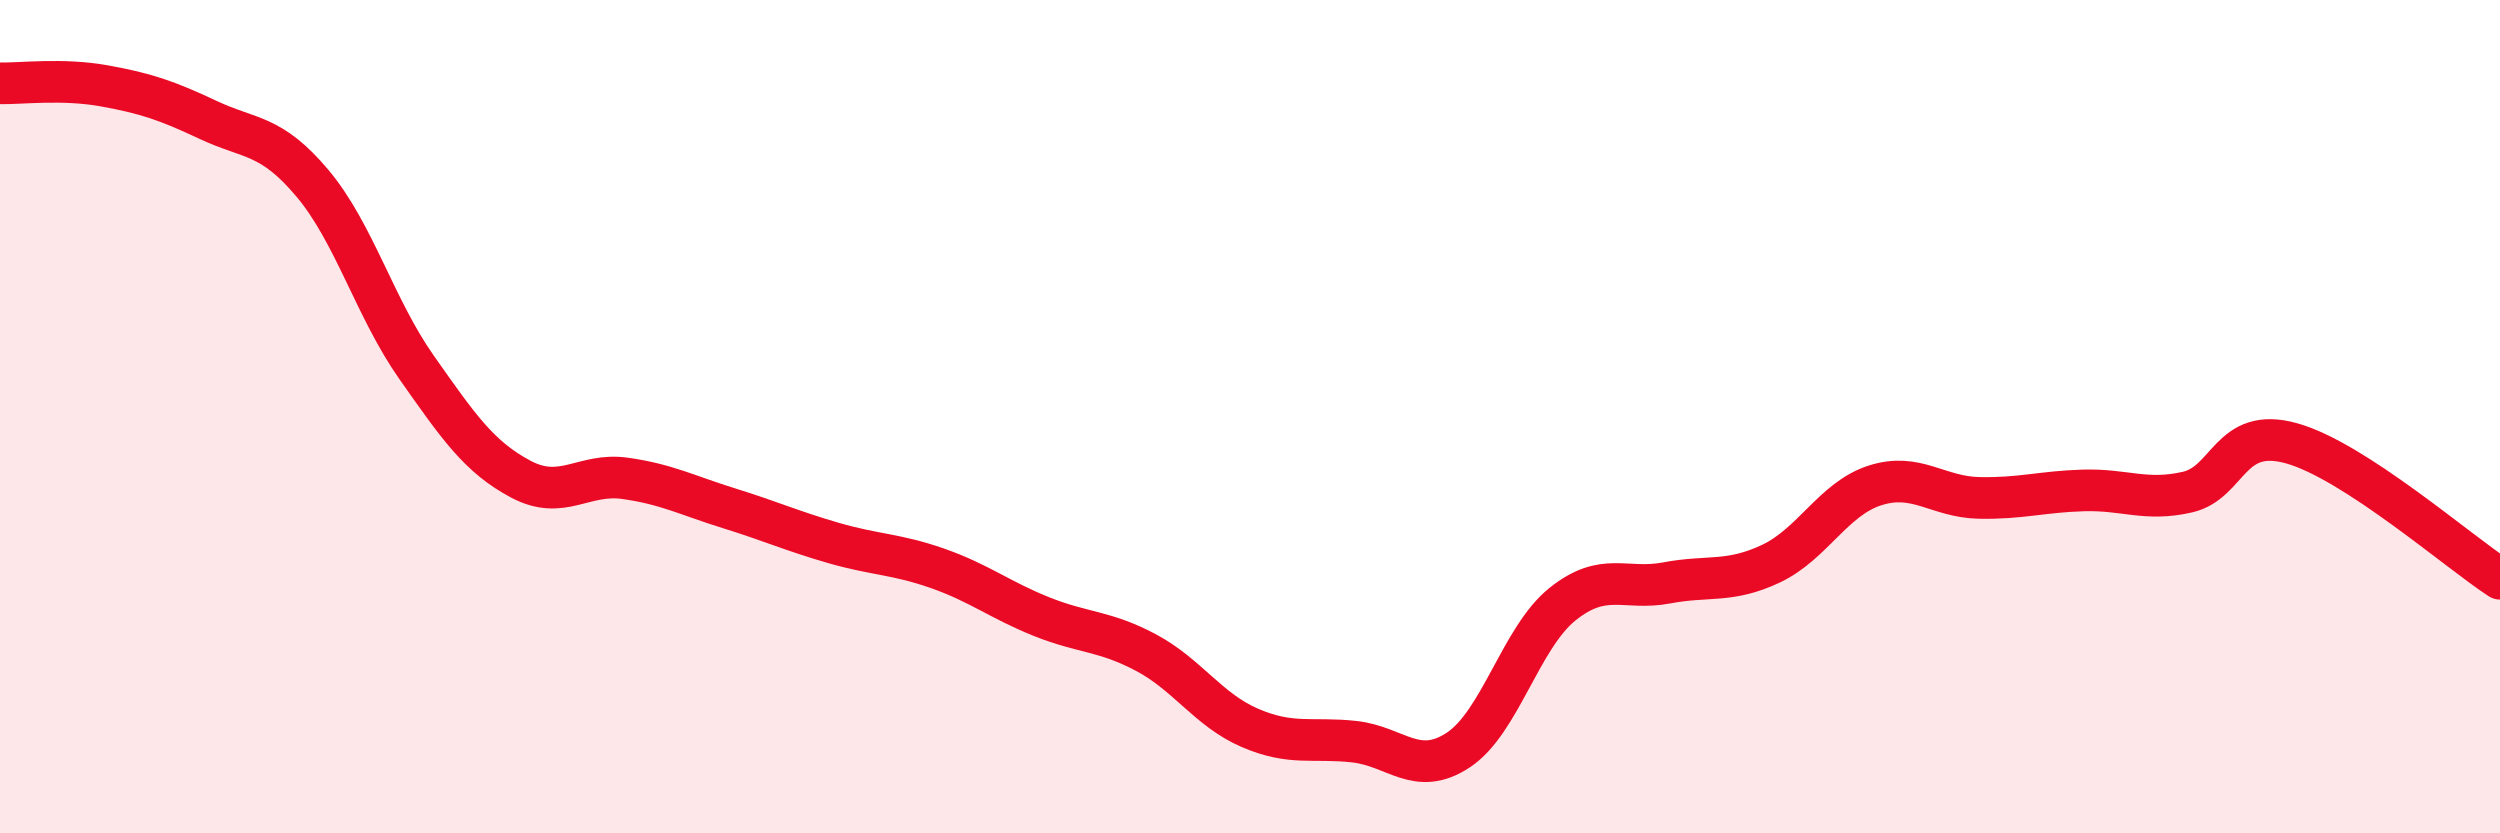 
    <svg width="60" height="20" viewBox="0 0 60 20" xmlns="http://www.w3.org/2000/svg">
      <path
        d="M 0,2 C 0.5,2.01 1.5,1.88 2.5,2.06 C 3.5,2.24 4,2.41 5,2.88 C 6,3.35 6.5,3.21 7.5,4.4 C 8.5,5.59 9,7.4 10,8.82 C 11,10.24 11.5,10.97 12.5,11.5 C 13.5,12.03 14,11.34 15,11.48 C 16,11.62 16.5,11.89 17.5,12.2 C 18.5,12.51 19,12.74 20,13.03 C 21,13.32 21.5,13.29 22.5,13.64 C 23.5,13.99 24,14.4 25,14.8 C 26,15.2 26.5,15.13 27.5,15.66 C 28.5,16.19 29,17.04 30,17.47 C 31,17.9 31.5,17.69 32.5,17.8 C 33.5,17.91 34,18.66 35,18 C 36,17.34 36.5,15.3 37.5,14.5 C 38.5,13.7 39,14.18 40,13.99 C 41,13.8 41.5,14 42.5,13.53 C 43.5,13.06 44,11.97 45,11.65 C 46,11.33 46.5,11.93 47.5,11.95 C 48.5,11.97 49,11.8 50,11.77 C 51,11.74 51.5,12.04 52.5,11.81 C 53.5,11.58 53.5,10.22 55,10.64 C 56.5,11.06 59,13.24 60,13.89L60 20L0 20Z"
        fill="#EB0A25"
        opacity="0.1"
        stroke-linecap="round"
        stroke-linejoin="round"
      />
      <path
        d="M 0,2 C 0.5,2.01 1.5,1.88 2.5,2.06 C 3.5,2.24 4,2.41 5,2.88 C 6,3.35 6.5,3.21 7.5,4.4 C 8.5,5.59 9,7.4 10,8.82 C 11,10.24 11.5,10.97 12.5,11.5 C 13.5,12.03 14,11.34 15,11.48 C 16,11.62 16.5,11.89 17.5,12.2 C 18.5,12.51 19,12.74 20,13.03 C 21,13.32 21.5,13.29 22.5,13.64 C 23.5,13.99 24,14.4 25,14.8 C 26,15.2 26.5,15.13 27.5,15.66 C 28.5,16.19 29,17.04 30,17.47 C 31,17.9 31.5,17.69 32.5,17.8 C 33.5,17.91 34,18.66 35,18 C 36,17.34 36.5,15.3 37.5,14.5 C 38.5,13.7 39,14.18 40,13.99 C 41,13.8 41.5,14 42.5,13.53 C 43.5,13.06 44,11.97 45,11.65 C 46,11.33 46.5,11.93 47.5,11.95 C 48.5,11.97 49,11.8 50,11.77 C 51,11.74 51.5,12.04 52.5,11.81 C 53.5,11.58 53.5,10.22 55,10.64 C 56.5,11.06 59,13.24 60,13.89"
        stroke="#EB0A25"
        stroke-width="1"
        fill="none"
        stroke-linecap="round"
        stroke-linejoin="round"
      />
    </svg>
  